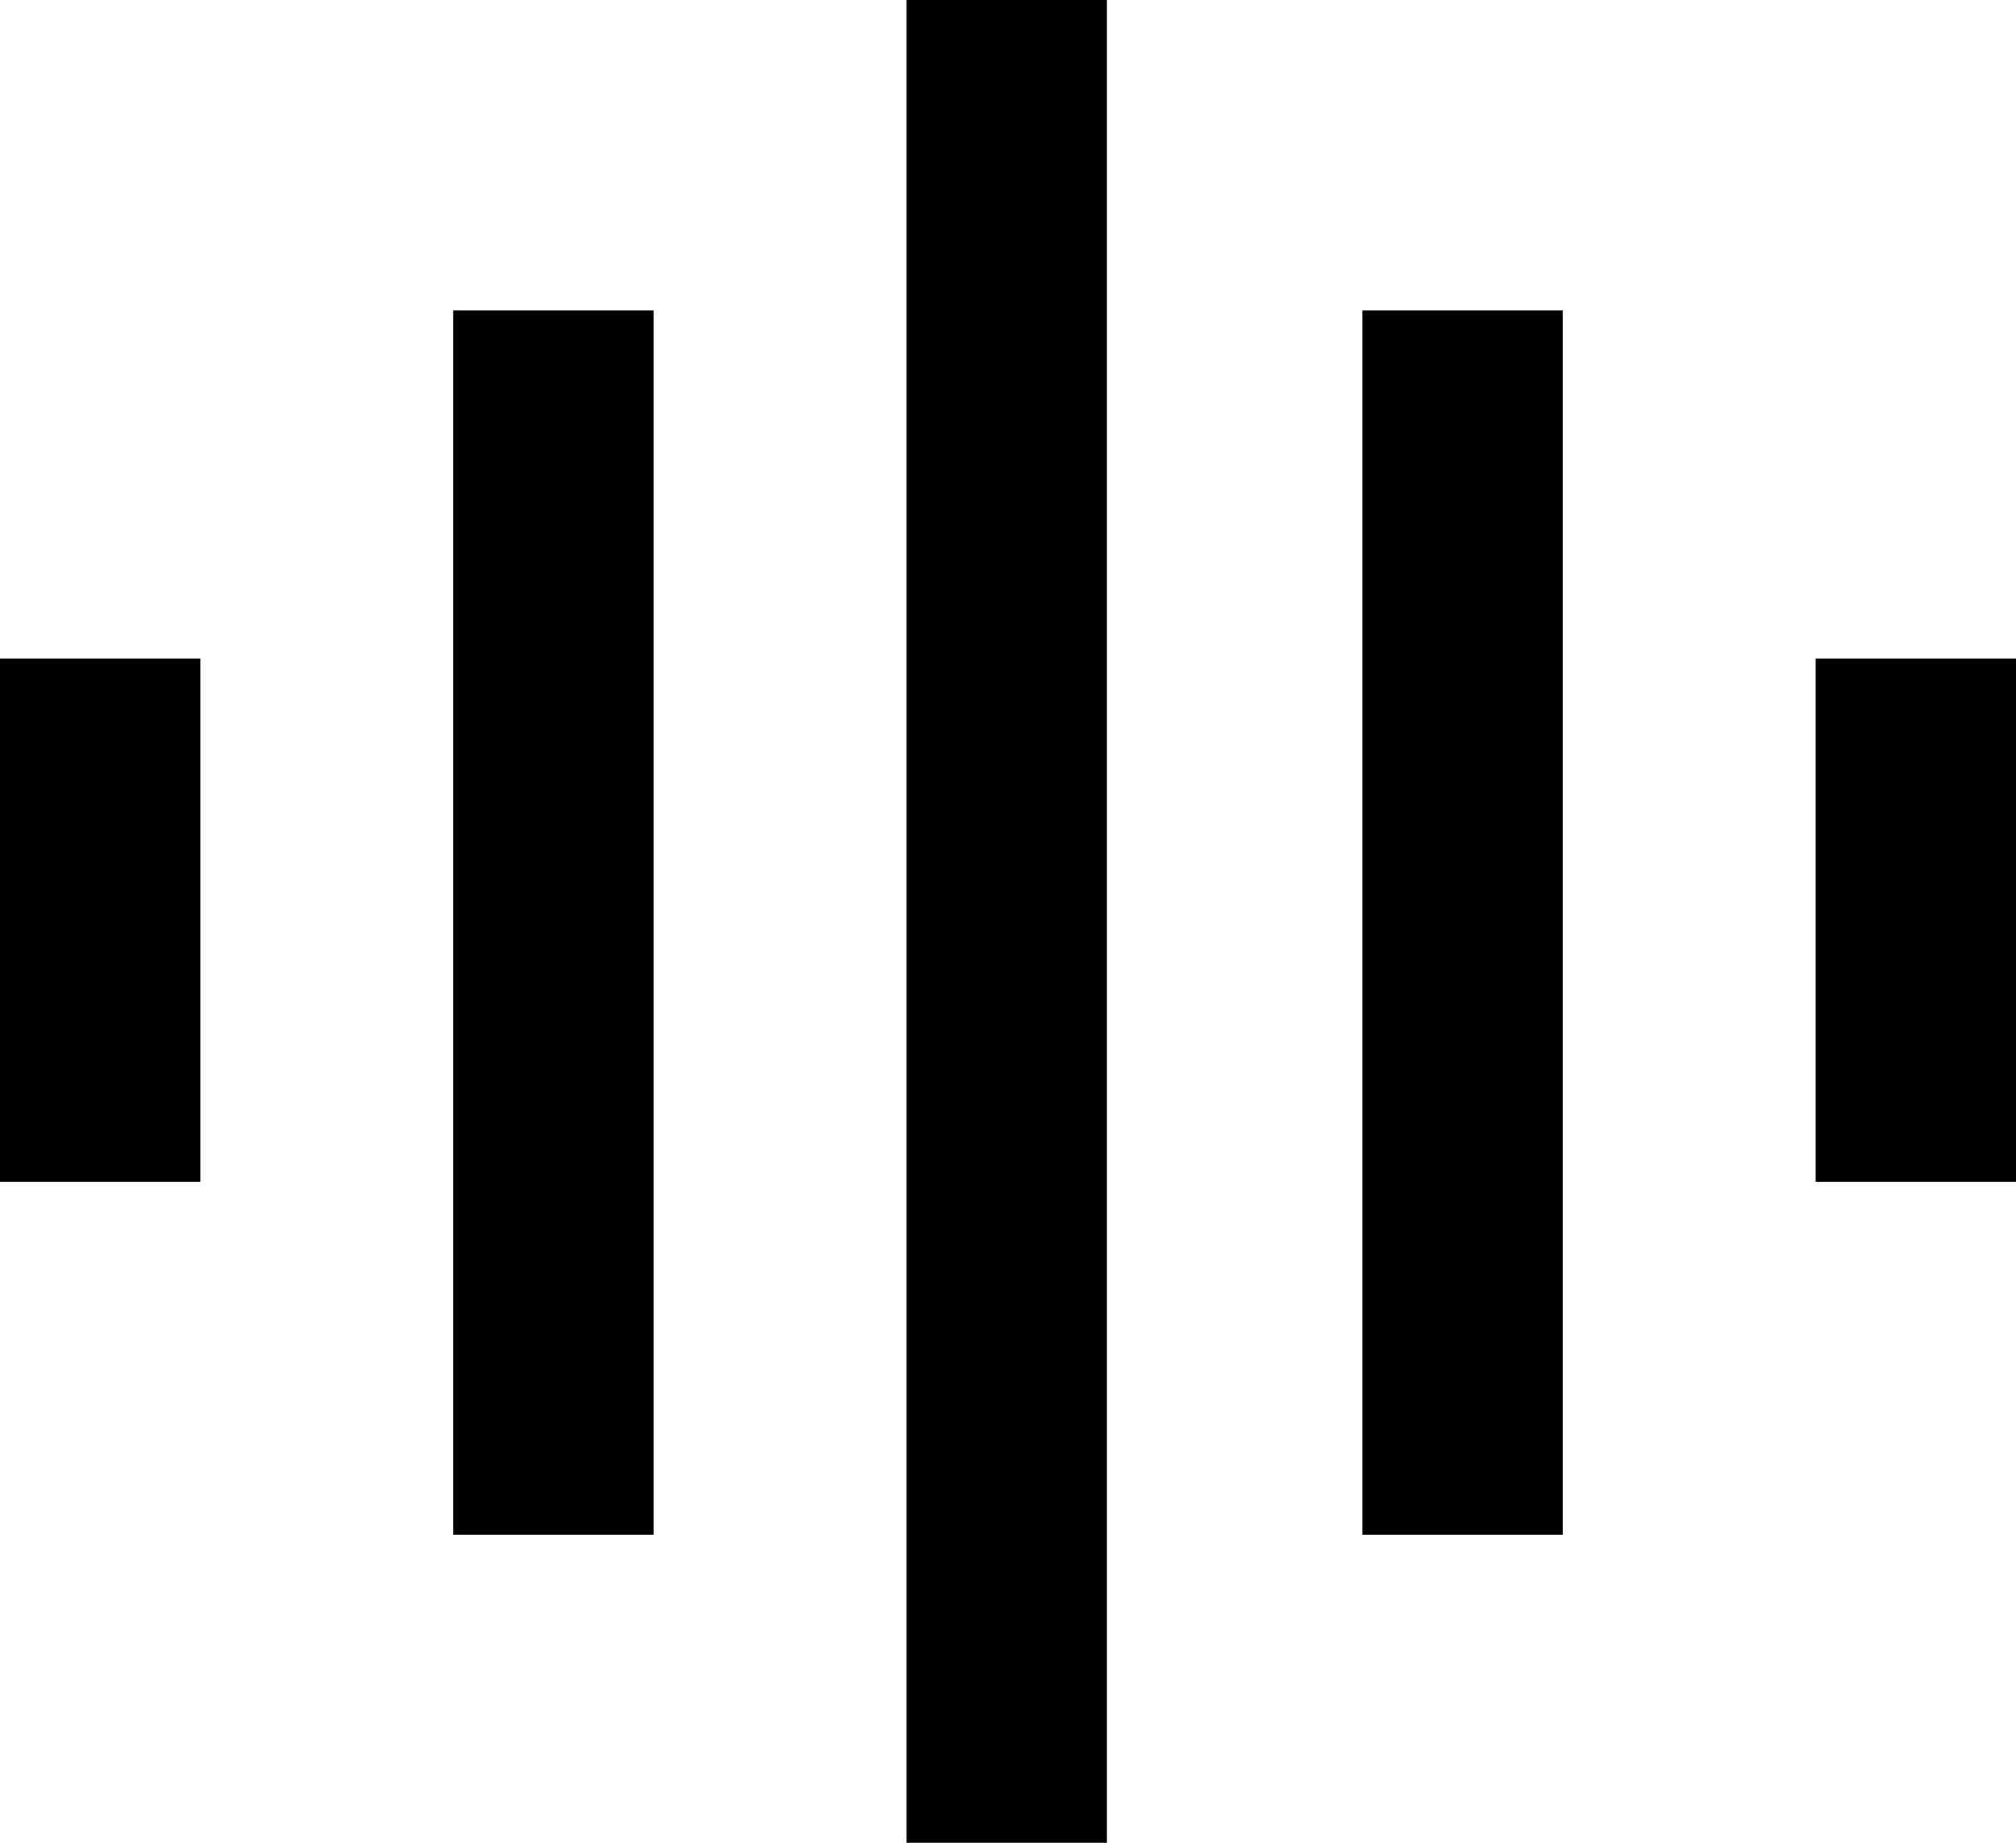 <svg xmlns="http://www.w3.org/2000/svg" viewBox="11.9 13.2 80.5 73.6"><path d="M11.9 39.5h8v20.9h-8zM30 25.6h8v48.9h-8zM48.1 13.2h8v73.6h-8zM84.4 39.5h8v20.9h-8zM66.3 25.6h8v48.9h-8z" fill="#000000"/></svg>